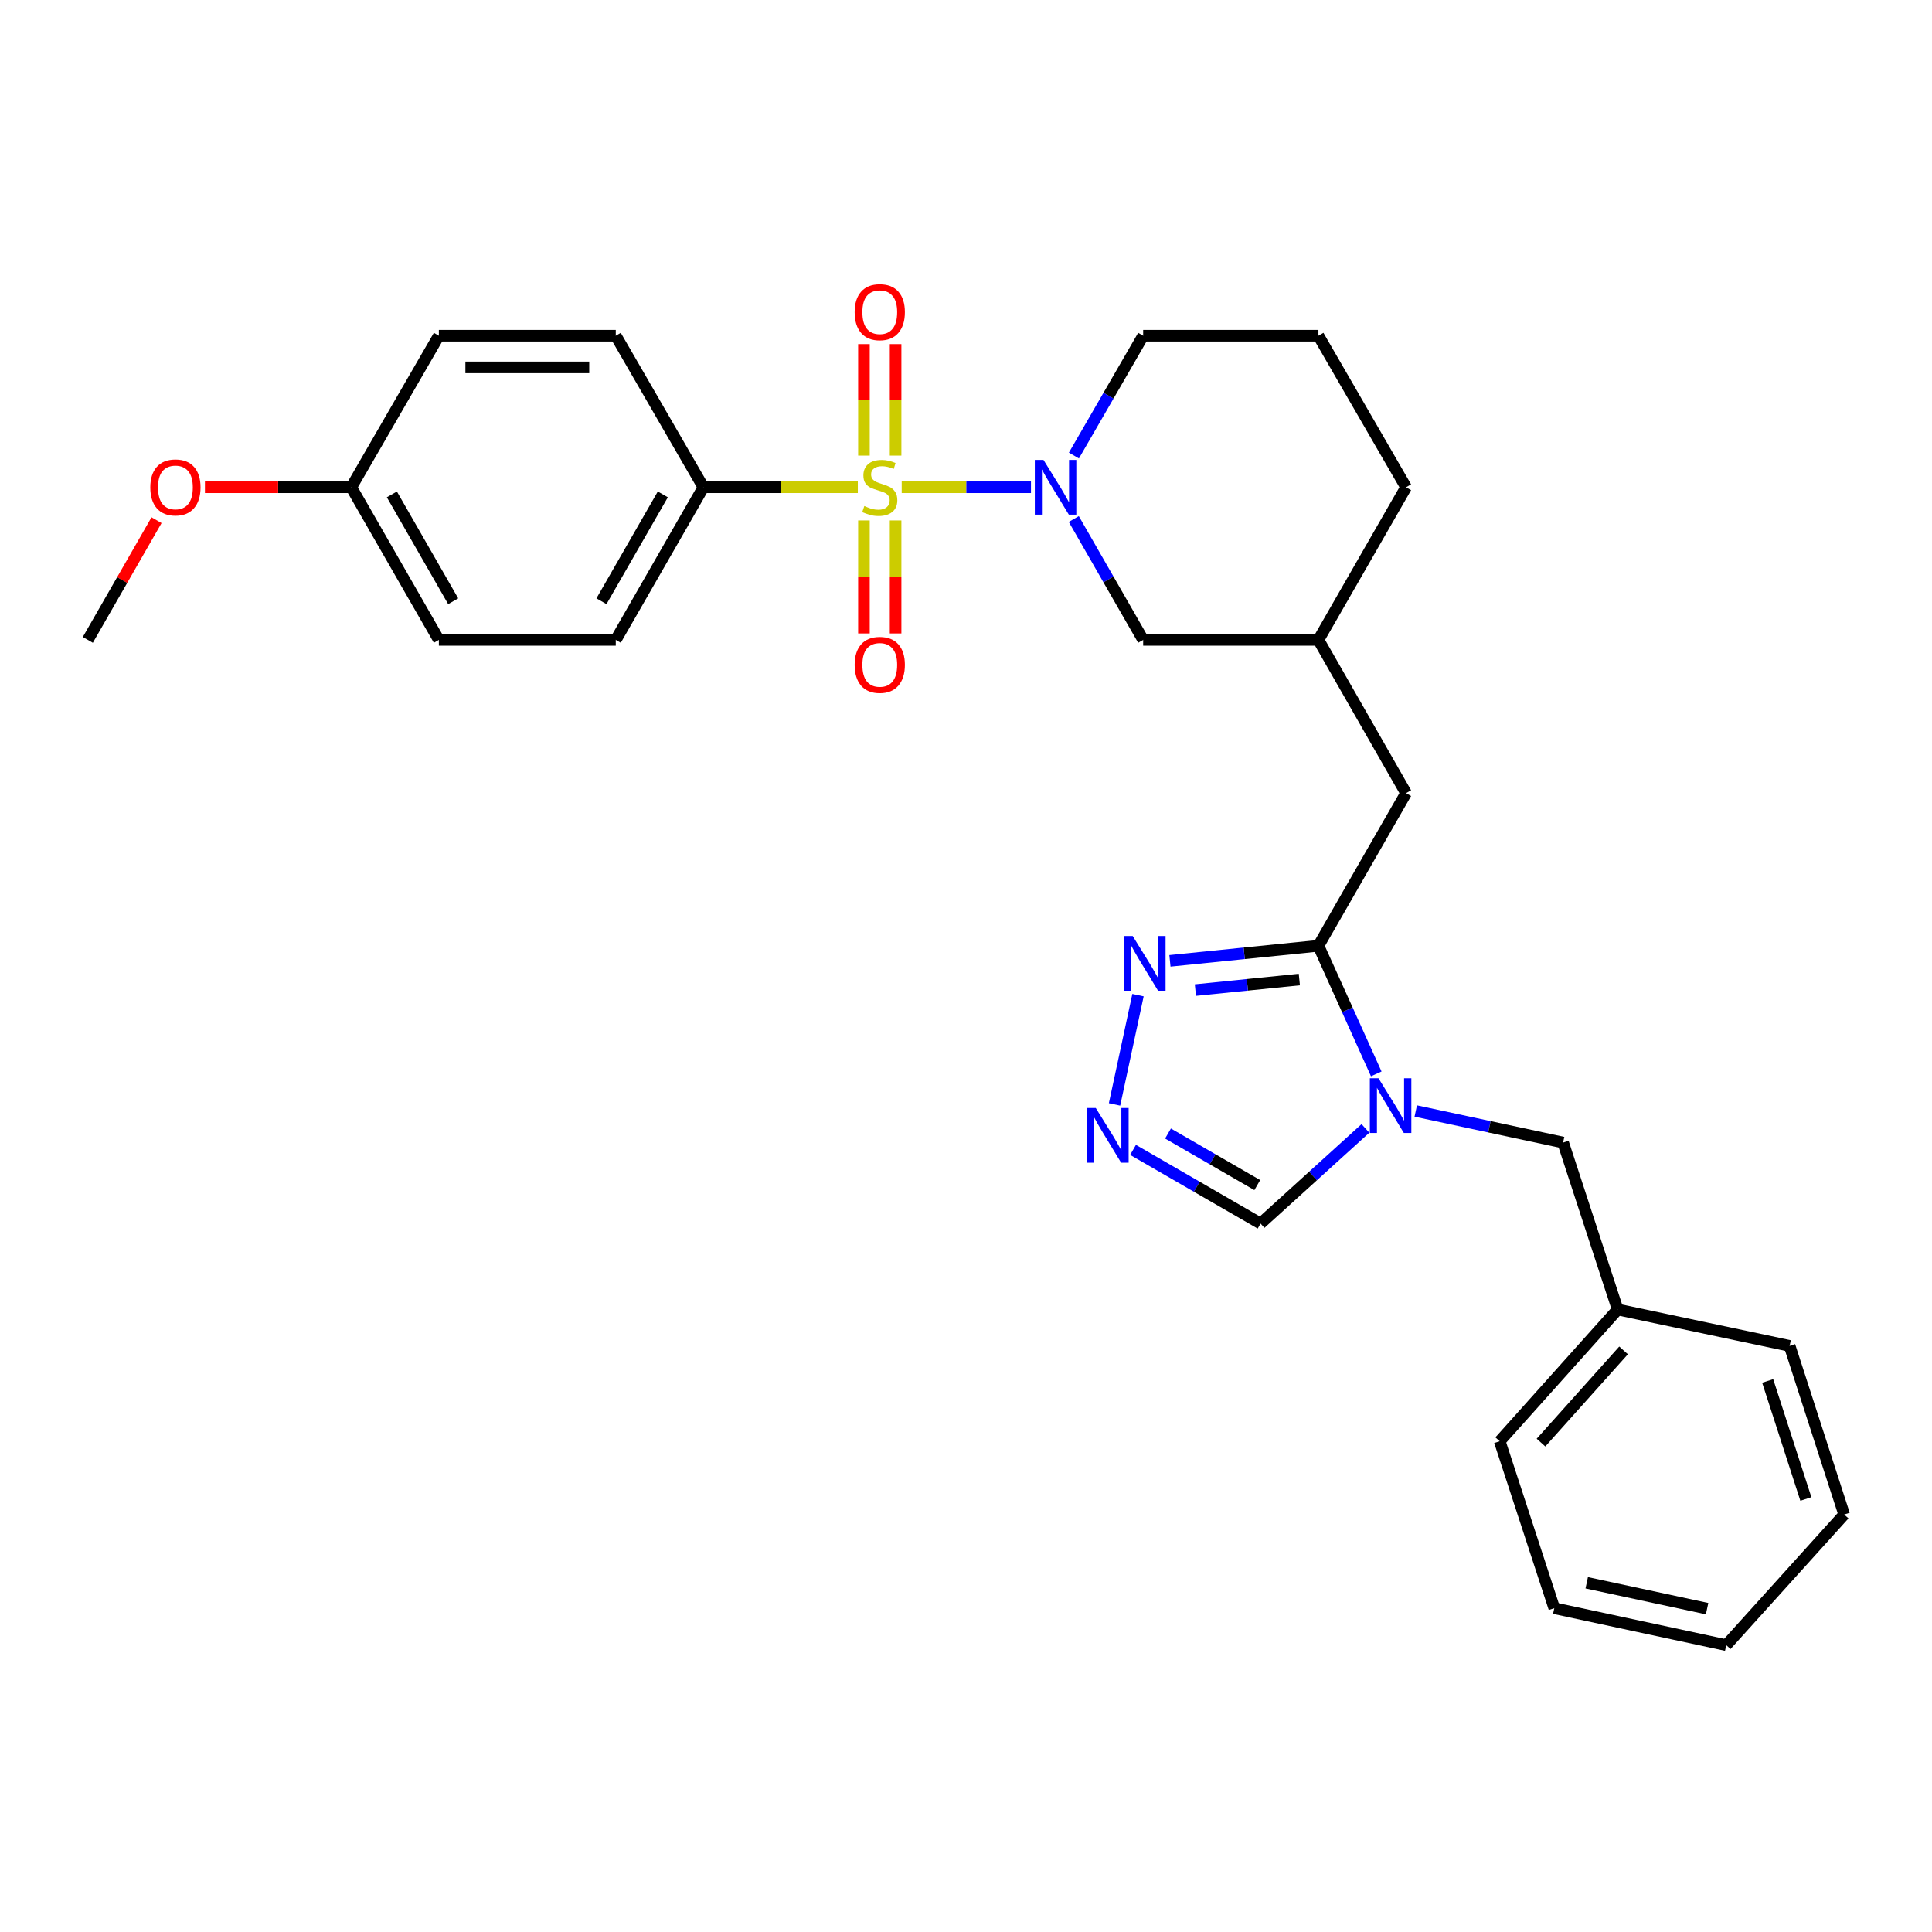 <?xml version='1.0' encoding='iso-8859-1'?>
<svg version='1.1' baseProfile='full'
              xmlns='http://www.w3.org/2000/svg'
                      xmlns:rdkit='http://www.rdkit.org/xml'
                      xmlns:xlink='http://www.w3.org/1999/xlink'
                  xml:space='preserve'
width='1000px' height='1000px' viewBox='0 0 1000 1000'>
<!-- END OF HEADER -->
<rect style='opacity:1.0;fill:#FFFFFF;stroke:none' width='1000' height='1000' x='0' y='0'> </rect>
<path class='bond-0' d='M 466.723,252.204 L 500.177,252.204' style='fill:none;fill-rule:evenodd;stroke:#CCCC00;stroke-width:6px;stroke-linecap:butt;stroke-linejoin:miter;stroke-opacity:1' />
<path class='bond-0' d='M 500.177,252.204 L 533.63,252.204' style='fill:none;fill-rule:evenodd;stroke:#0000FF;stroke-width:6px;stroke-linecap:butt;stroke-linejoin:miter;stroke-opacity:1' />
<path class='bond-6' d='M 444.007,252.204 L 404.05,252.204' style='fill:none;fill-rule:evenodd;stroke:#CCCC00;stroke-width:6px;stroke-linecap:butt;stroke-linejoin:miter;stroke-opacity:1' />
<path class='bond-6' d='M 404.05,252.204 L 364.093,252.204' style='fill:none;fill-rule:evenodd;stroke:#000000;stroke-width:6px;stroke-linecap:butt;stroke-linejoin:miter;stroke-opacity:1' />
<path class='bond-7' d='M 463.563,235.817 L 463.563,206.964' style='fill:none;fill-rule:evenodd;stroke:#CCCC00;stroke-width:6px;stroke-linecap:butt;stroke-linejoin:miter;stroke-opacity:1' />
<path class='bond-7' d='M 463.563,206.964 L 463.563,178.112' style='fill:none;fill-rule:evenodd;stroke:#FF0000;stroke-width:6px;stroke-linecap:butt;stroke-linejoin:miter;stroke-opacity:1' />
<path class='bond-7' d='M 447.174,235.817 L 447.174,206.964' style='fill:none;fill-rule:evenodd;stroke:#CCCC00;stroke-width:6px;stroke-linecap:butt;stroke-linejoin:miter;stroke-opacity:1' />
<path class='bond-7' d='M 447.174,206.964 L 447.174,178.112' style='fill:none;fill-rule:evenodd;stroke:#FF0000;stroke-width:6px;stroke-linecap:butt;stroke-linejoin:miter;stroke-opacity:1' />
<path class='bond-8' d='M 447.174,269.381 L 447.174,298.623' style='fill:none;fill-rule:evenodd;stroke:#CCCC00;stroke-width:6px;stroke-linecap:butt;stroke-linejoin:miter;stroke-opacity:1' />
<path class='bond-8' d='M 447.174,298.623 L 447.174,327.866' style='fill:none;fill-rule:evenodd;stroke:#FF0000;stroke-width:6px;stroke-linecap:butt;stroke-linejoin:miter;stroke-opacity:1' />
<path class='bond-8' d='M 463.563,269.381 L 463.563,298.623' style='fill:none;fill-rule:evenodd;stroke:#CCCC00;stroke-width:6px;stroke-linecap:butt;stroke-linejoin:miter;stroke-opacity:1' />
<path class='bond-8' d='M 463.563,298.623 L 463.563,327.866' style='fill:none;fill-rule:evenodd;stroke:#FF0000;stroke-width:6px;stroke-linecap:butt;stroke-linejoin:miter;stroke-opacity:1' />
<path class='bond-9' d='M 555.795,268.642 L 573.749,299.924' style='fill:none;fill-rule:evenodd;stroke:#0000FF;stroke-width:6px;stroke-linecap:butt;stroke-linejoin:miter;stroke-opacity:1' />
<path class='bond-9' d='M 573.749,299.924 L 591.703,331.206' style='fill:none;fill-rule:evenodd;stroke:#000000;stroke-width:6px;stroke-linecap:butt;stroke-linejoin:miter;stroke-opacity:1' />
<path class='bond-15' d='M 555.856,235.779 L 573.78,204.773' style='fill:none;fill-rule:evenodd;stroke:#0000FF;stroke-width:6px;stroke-linecap:butt;stroke-linejoin:miter;stroke-opacity:1' />
<path class='bond-15' d='M 573.78,204.773 L 591.703,173.767' style='fill:none;fill-rule:evenodd;stroke:#000000;stroke-width:6px;stroke-linecap:butt;stroke-linejoin:miter;stroke-opacity:1' />
<path class='bond-1' d='M 712.351,555.834 L 697.383,522.686' style='fill:none;fill-rule:evenodd;stroke:#0000FF;stroke-width:6px;stroke-linecap:butt;stroke-linejoin:miter;stroke-opacity:1' />
<path class='bond-1' d='M 697.383,522.686 L 682.414,489.538' style='fill:none;fill-rule:evenodd;stroke:#000000;stroke-width:6px;stroke-linecap:butt;stroke-linejoin:miter;stroke-opacity:1' />
<path class='bond-5' d='M 706.759,584.066 L 679.613,608.688' style='fill:none;fill-rule:evenodd;stroke:#0000FF;stroke-width:6px;stroke-linecap:butt;stroke-linejoin:miter;stroke-opacity:1' />
<path class='bond-5' d='M 679.613,608.688 L 652.468,633.311' style='fill:none;fill-rule:evenodd;stroke:#000000;stroke-width:6px;stroke-linecap:butt;stroke-linejoin:miter;stroke-opacity:1' />
<path class='bond-10' d='M 732.793,575.052 L 770.927,583.218' style='fill:none;fill-rule:evenodd;stroke:#0000FF;stroke-width:6px;stroke-linecap:butt;stroke-linejoin:miter;stroke-opacity:1' />
<path class='bond-10' d='M 770.927,583.218 L 809.061,591.384' style='fill:none;fill-rule:evenodd;stroke:#000000;stroke-width:6px;stroke-linecap:butt;stroke-linejoin:miter;stroke-opacity:1' />
<path class='bond-2' d='M 682.414,489.538 L 727.783,410.527' style='fill:none;fill-rule:evenodd;stroke:#000000;stroke-width:6px;stroke-linecap:butt;stroke-linejoin:miter;stroke-opacity:1' />
<path class='bond-3' d='M 682.414,489.538 L 643.985,493.436' style='fill:none;fill-rule:evenodd;stroke:#000000;stroke-width:6px;stroke-linecap:butt;stroke-linejoin:miter;stroke-opacity:1' />
<path class='bond-3' d='M 643.985,493.436 L 605.557,497.333' style='fill:none;fill-rule:evenodd;stroke:#0000FF;stroke-width:6px;stroke-linecap:butt;stroke-linejoin:miter;stroke-opacity:1' />
<path class='bond-3' d='M 672.539,507.012 L 645.639,509.74' style='fill:none;fill-rule:evenodd;stroke:#000000;stroke-width:6px;stroke-linecap:butt;stroke-linejoin:miter;stroke-opacity:1' />
<path class='bond-3' d='M 645.639,509.74 L 618.739,512.469' style='fill:none;fill-rule:evenodd;stroke:#0000FF;stroke-width:6px;stroke-linecap:butt;stroke-linejoin:miter;stroke-opacity:1' />
<path class='bond-4' d='M 589.028,515.088 L 576.879,571.644' style='fill:none;fill-rule:evenodd;stroke:#0000FF;stroke-width:6px;stroke-linecap:butt;stroke-linejoin:miter;stroke-opacity:1' />
<path class='bond-31' d='M 586.461,595.182 L 619.464,614.246' style='fill:none;fill-rule:evenodd;stroke:#0000FF;stroke-width:6px;stroke-linecap:butt;stroke-linejoin:miter;stroke-opacity:1' />
<path class='bond-31' d='M 619.464,614.246 L 652.468,633.311' style='fill:none;fill-rule:evenodd;stroke:#000000;stroke-width:6px;stroke-linecap:butt;stroke-linejoin:miter;stroke-opacity:1' />
<path class='bond-31' d='M 604.559,586.71 L 627.662,600.055' style='fill:none;fill-rule:evenodd;stroke:#0000FF;stroke-width:6px;stroke-linecap:butt;stroke-linejoin:miter;stroke-opacity:1' />
<path class='bond-31' d='M 627.662,600.055 L 650.764,613.4' style='fill:none;fill-rule:evenodd;stroke:#000000;stroke-width:6px;stroke-linecap:butt;stroke-linejoin:miter;stroke-opacity:1' />
<path class='bond-13' d='M 364.093,252.204 L 318.724,331.206' style='fill:none;fill-rule:evenodd;stroke:#000000;stroke-width:6px;stroke-linecap:butt;stroke-linejoin:miter;stroke-opacity:1' />
<path class='bond-13' d='M 343.076,255.893 L 311.318,311.194' style='fill:none;fill-rule:evenodd;stroke:#000000;stroke-width:6px;stroke-linecap:butt;stroke-linejoin:miter;stroke-opacity:1' />
<path class='bond-14' d='M 364.093,252.204 L 318.724,173.767' style='fill:none;fill-rule:evenodd;stroke:#000000;stroke-width:6px;stroke-linecap:butt;stroke-linejoin:miter;stroke-opacity:1' />
<path class='bond-12' d='M 591.703,331.206 L 682.414,331.206' style='fill:none;fill-rule:evenodd;stroke:#000000;stroke-width:6px;stroke-linecap:butt;stroke-linejoin:miter;stroke-opacity:1' />
<path class='bond-17' d='M 809.061,591.384 L 837.304,677.806' style='fill:none;fill-rule:evenodd;stroke:#000000;stroke-width:6px;stroke-linecap:butt;stroke-linejoin:miter;stroke-opacity:1' />
<path class='bond-11' d='M 727.783,410.527 L 682.414,331.206' style='fill:none;fill-rule:evenodd;stroke:#000000;stroke-width:6px;stroke-linecap:butt;stroke-linejoin:miter;stroke-opacity:1' />
<path class='bond-30' d='M 682.414,331.206 L 727.783,252.204' style='fill:none;fill-rule:evenodd;stroke:#000000;stroke-width:6px;stroke-linecap:butt;stroke-linejoin:miter;stroke-opacity:1' />
<path class='bond-18' d='M 318.724,331.206 L 227.158,331.206' style='fill:none;fill-rule:evenodd;stroke:#000000;stroke-width:6px;stroke-linecap:butt;stroke-linejoin:miter;stroke-opacity:1' />
<path class='bond-19' d='M 318.724,173.767 L 227.158,173.767' style='fill:none;fill-rule:evenodd;stroke:#000000;stroke-width:6px;stroke-linecap:butt;stroke-linejoin:miter;stroke-opacity:1' />
<path class='bond-19' d='M 304.989,190.156 L 240.893,190.156' style='fill:none;fill-rule:evenodd;stroke:#000000;stroke-width:6px;stroke-linecap:butt;stroke-linejoin:miter;stroke-opacity:1' />
<path class='bond-21' d='M 591.703,173.767 L 682.414,173.767' style='fill:none;fill-rule:evenodd;stroke:#000000;stroke-width:6px;stroke-linecap:butt;stroke-linejoin:miter;stroke-opacity:1' />
<path class='bond-16' d='M 181.816,252.204 L 227.158,173.767' style='fill:none;fill-rule:evenodd;stroke:#000000;stroke-width:6px;stroke-linecap:butt;stroke-linejoin:miter;stroke-opacity:1' />
<path class='bond-20' d='M 181.816,252.204 L 143.944,252.204' style='fill:none;fill-rule:evenodd;stroke:#000000;stroke-width:6px;stroke-linecap:butt;stroke-linejoin:miter;stroke-opacity:1' />
<path class='bond-20' d='M 143.944,252.204 L 106.072,252.204' style='fill:none;fill-rule:evenodd;stroke:#FF0000;stroke-width:6px;stroke-linecap:butt;stroke-linejoin:miter;stroke-opacity:1' />
<path class='bond-29' d='M 181.816,252.204 L 227.158,331.206' style='fill:none;fill-rule:evenodd;stroke:#000000;stroke-width:6px;stroke-linecap:butt;stroke-linejoin:miter;stroke-opacity:1' />
<path class='bond-29' d='M 202.832,255.897 L 234.571,311.198' style='fill:none;fill-rule:evenodd;stroke:#000000;stroke-width:6px;stroke-linecap:butt;stroke-linejoin:miter;stroke-opacity:1' />
<path class='bond-23' d='M 837.304,677.806 L 776.247,745.982' style='fill:none;fill-rule:evenodd;stroke:#000000;stroke-width:6px;stroke-linecap:butt;stroke-linejoin:miter;stroke-opacity:1' />
<path class='bond-23' d='M 840.354,698.966 L 797.614,746.689' style='fill:none;fill-rule:evenodd;stroke:#000000;stroke-width:6px;stroke-linecap:butt;stroke-linejoin:miter;stroke-opacity:1' />
<path class='bond-24' d='M 837.304,677.806 L 926.303,696.634' style='fill:none;fill-rule:evenodd;stroke:#000000;stroke-width:6px;stroke-linecap:butt;stroke-linejoin:miter;stroke-opacity:1' />
<path class='bond-25' d='M 81.018,269.242 L 63.236,300.224' style='fill:none;fill-rule:evenodd;stroke:#FF0000;stroke-width:6px;stroke-linecap:butt;stroke-linejoin:miter;stroke-opacity:1' />
<path class='bond-25' d='M 63.236,300.224 L 45.455,331.206' style='fill:none;fill-rule:evenodd;stroke:#000000;stroke-width:6px;stroke-linecap:butt;stroke-linejoin:miter;stroke-opacity:1' />
<path class='bond-22' d='M 682.414,173.767 L 727.783,252.204' style='fill:none;fill-rule:evenodd;stroke:#000000;stroke-width:6px;stroke-linecap:butt;stroke-linejoin:miter;stroke-opacity:1' />
<path class='bond-26' d='M 776.247,745.982 L 804.49,832.404' style='fill:none;fill-rule:evenodd;stroke:#000000;stroke-width:6px;stroke-linecap:butt;stroke-linejoin:miter;stroke-opacity:1' />
<path class='bond-27' d='M 926.303,696.634 L 954.545,783.913' style='fill:none;fill-rule:evenodd;stroke:#000000;stroke-width:6px;stroke-linecap:butt;stroke-linejoin:miter;stroke-opacity:1' />
<path class='bond-27' d='M 914.946,714.772 L 934.717,775.867' style='fill:none;fill-rule:evenodd;stroke:#000000;stroke-width:6px;stroke-linecap:butt;stroke-linejoin:miter;stroke-opacity:1' />
<path class='bond-32' d='M 804.49,832.404 L 893.498,851.524' style='fill:none;fill-rule:evenodd;stroke:#000000;stroke-width:6px;stroke-linecap:butt;stroke-linejoin:miter;stroke-opacity:1' />
<path class='bond-32' d='M 821.283,819.249 L 883.589,832.633' style='fill:none;fill-rule:evenodd;stroke:#000000;stroke-width:6px;stroke-linecap:butt;stroke-linejoin:miter;stroke-opacity:1' />
<path class='bond-28' d='M 954.545,783.913 L 893.498,851.524' style='fill:none;fill-rule:evenodd;stroke:#000000;stroke-width:6px;stroke-linecap:butt;stroke-linejoin:miter;stroke-opacity:1' />
<path  class='atom-0' d='M 447.369 261.924
Q 447.689 262.044, 449.009 262.604
Q 450.329 263.164, 451.769 263.524
Q 453.249 263.844, 454.689 263.844
Q 457.369 263.844, 458.929 262.564
Q 460.489 261.244, 460.489 258.964
Q 460.489 257.404, 459.689 256.444
Q 458.929 255.484, 457.729 254.964
Q 456.529 254.444, 454.529 253.844
Q 452.009 253.084, 450.489 252.364
Q 449.009 251.644, 447.929 250.124
Q 446.889 248.604, 446.889 246.044
Q 446.889 242.484, 449.289 240.284
Q 451.729 238.084, 456.529 238.084
Q 459.809 238.084, 463.529 239.644
L 462.609 242.724
Q 459.209 241.324, 456.649 241.324
Q 453.889 241.324, 452.369 242.484
Q 450.849 243.604, 450.889 245.564
Q 450.889 247.084, 451.649 248.004
Q 452.449 248.924, 453.569 249.444
Q 454.729 249.964, 456.649 250.564
Q 459.209 251.364, 460.729 252.164
Q 462.249 252.964, 463.329 254.604
Q 464.449 256.204, 464.449 258.964
Q 464.449 262.884, 461.809 265.004
Q 459.209 267.084, 454.849 267.084
Q 452.329 267.084, 450.409 266.524
Q 448.529 266.004, 446.289 265.084
L 447.369 261.924
' fill='#CCCC00'/>
<path  class='atom-1' d='M 540.101 238.044
L 549.381 253.044
Q 550.301 254.524, 551.781 257.204
Q 553.261 259.884, 553.341 260.044
L 553.341 238.044
L 557.101 238.044
L 557.101 266.364
L 553.221 266.364
L 543.261 249.964
Q 542.101 248.044, 540.861 245.844
Q 539.661 243.644, 539.301 242.964
L 539.301 266.364
L 535.621 266.364
L 535.621 238.044
L 540.101 238.044
' fill='#0000FF'/>
<path  class='atom-2' d='M 713.51 558.104
L 722.79 573.104
Q 723.71 574.584, 725.19 577.264
Q 726.67 579.944, 726.75 580.104
L 726.75 558.104
L 730.51 558.104
L 730.51 586.424
L 726.63 586.424
L 716.67 570.024
Q 715.51 568.104, 714.27 565.904
Q 713.07 563.704, 712.71 563.024
L 712.71 586.424
L 709.03 586.424
L 709.03 558.104
L 713.51 558.104
' fill='#0000FF'/>
<path  class='atom-4' d='M 586.299 484.492
L 595.579 499.492
Q 596.499 500.972, 597.979 503.652
Q 599.459 506.332, 599.539 506.492
L 599.539 484.492
L 603.299 484.492
L 603.299 512.812
L 599.419 512.812
L 589.459 496.412
Q 588.299 494.492, 587.059 492.292
Q 585.859 490.092, 585.499 489.412
L 585.499 512.812
L 581.819 512.812
L 581.819 484.492
L 586.299 484.492
' fill='#0000FF'/>
<path  class='atom-5' d='M 567.179 573.5
L 576.459 588.5
Q 577.379 589.98, 578.859 592.66
Q 580.339 595.34, 580.419 595.5
L 580.419 573.5
L 584.179 573.5
L 584.179 601.82
L 580.299 601.82
L 570.339 585.42
Q 569.179 583.5, 567.939 581.3
Q 566.739 579.1, 566.379 578.42
L 566.379 601.82
L 562.699 601.82
L 562.699 573.5
L 567.179 573.5
' fill='#0000FF'/>
<path  class='atom-8' d='M 442.369 161.574
Q 442.369 154.774, 445.729 150.974
Q 449.089 147.174, 455.369 147.174
Q 461.649 147.174, 465.009 150.974
Q 468.369 154.774, 468.369 161.574
Q 468.369 168.454, 464.969 172.374
Q 461.569 176.254, 455.369 176.254
Q 449.129 176.254, 445.729 172.374
Q 442.369 168.494, 442.369 161.574
M 455.369 173.054
Q 459.689 173.054, 462.009 170.174
Q 464.369 167.254, 464.369 161.574
Q 464.369 156.014, 462.009 153.214
Q 459.689 150.374, 455.369 150.374
Q 451.049 150.374, 448.689 153.174
Q 446.369 155.974, 446.369 161.574
Q 446.369 167.294, 448.689 170.174
Q 451.049 173.054, 455.369 173.054
' fill='#FF0000'/>
<path  class='atom-9' d='M 442.369 344.133
Q 442.369 337.333, 445.729 333.533
Q 449.089 329.733, 455.369 329.733
Q 461.649 329.733, 465.009 333.533
Q 468.369 337.333, 468.369 344.133
Q 468.369 351.013, 464.969 354.933
Q 461.569 358.813, 455.369 358.813
Q 449.129 358.813, 445.729 354.933
Q 442.369 351.053, 442.369 344.133
M 455.369 355.613
Q 459.689 355.613, 462.009 352.733
Q 464.369 349.813, 464.369 344.133
Q 464.369 338.573, 462.009 335.773
Q 459.689 332.933, 455.369 332.933
Q 451.049 332.933, 448.689 335.733
Q 446.369 338.533, 446.369 344.133
Q 446.369 349.853, 448.689 352.733
Q 451.049 355.613, 455.369 355.613
' fill='#FF0000'/>
<path  class='atom-21' d='M 77.796 252.284
Q 77.796 245.484, 81.156 241.684
Q 84.516 237.884, 90.796 237.884
Q 97.076 237.884, 100.436 241.684
Q 103.796 245.484, 103.796 252.284
Q 103.796 259.164, 100.396 263.084
Q 96.996 266.964, 90.796 266.964
Q 84.556 266.964, 81.156 263.084
Q 77.796 259.204, 77.796 252.284
M 90.796 263.764
Q 95.116 263.764, 97.436 260.884
Q 99.796 257.964, 99.796 252.284
Q 99.796 246.724, 97.436 243.924
Q 95.116 241.084, 90.796 241.084
Q 86.476 241.084, 84.116 243.884
Q 81.796 246.684, 81.796 252.284
Q 81.796 258.004, 84.116 260.884
Q 86.476 263.764, 90.796 263.764
' fill='#FF0000'/>
</svg>
